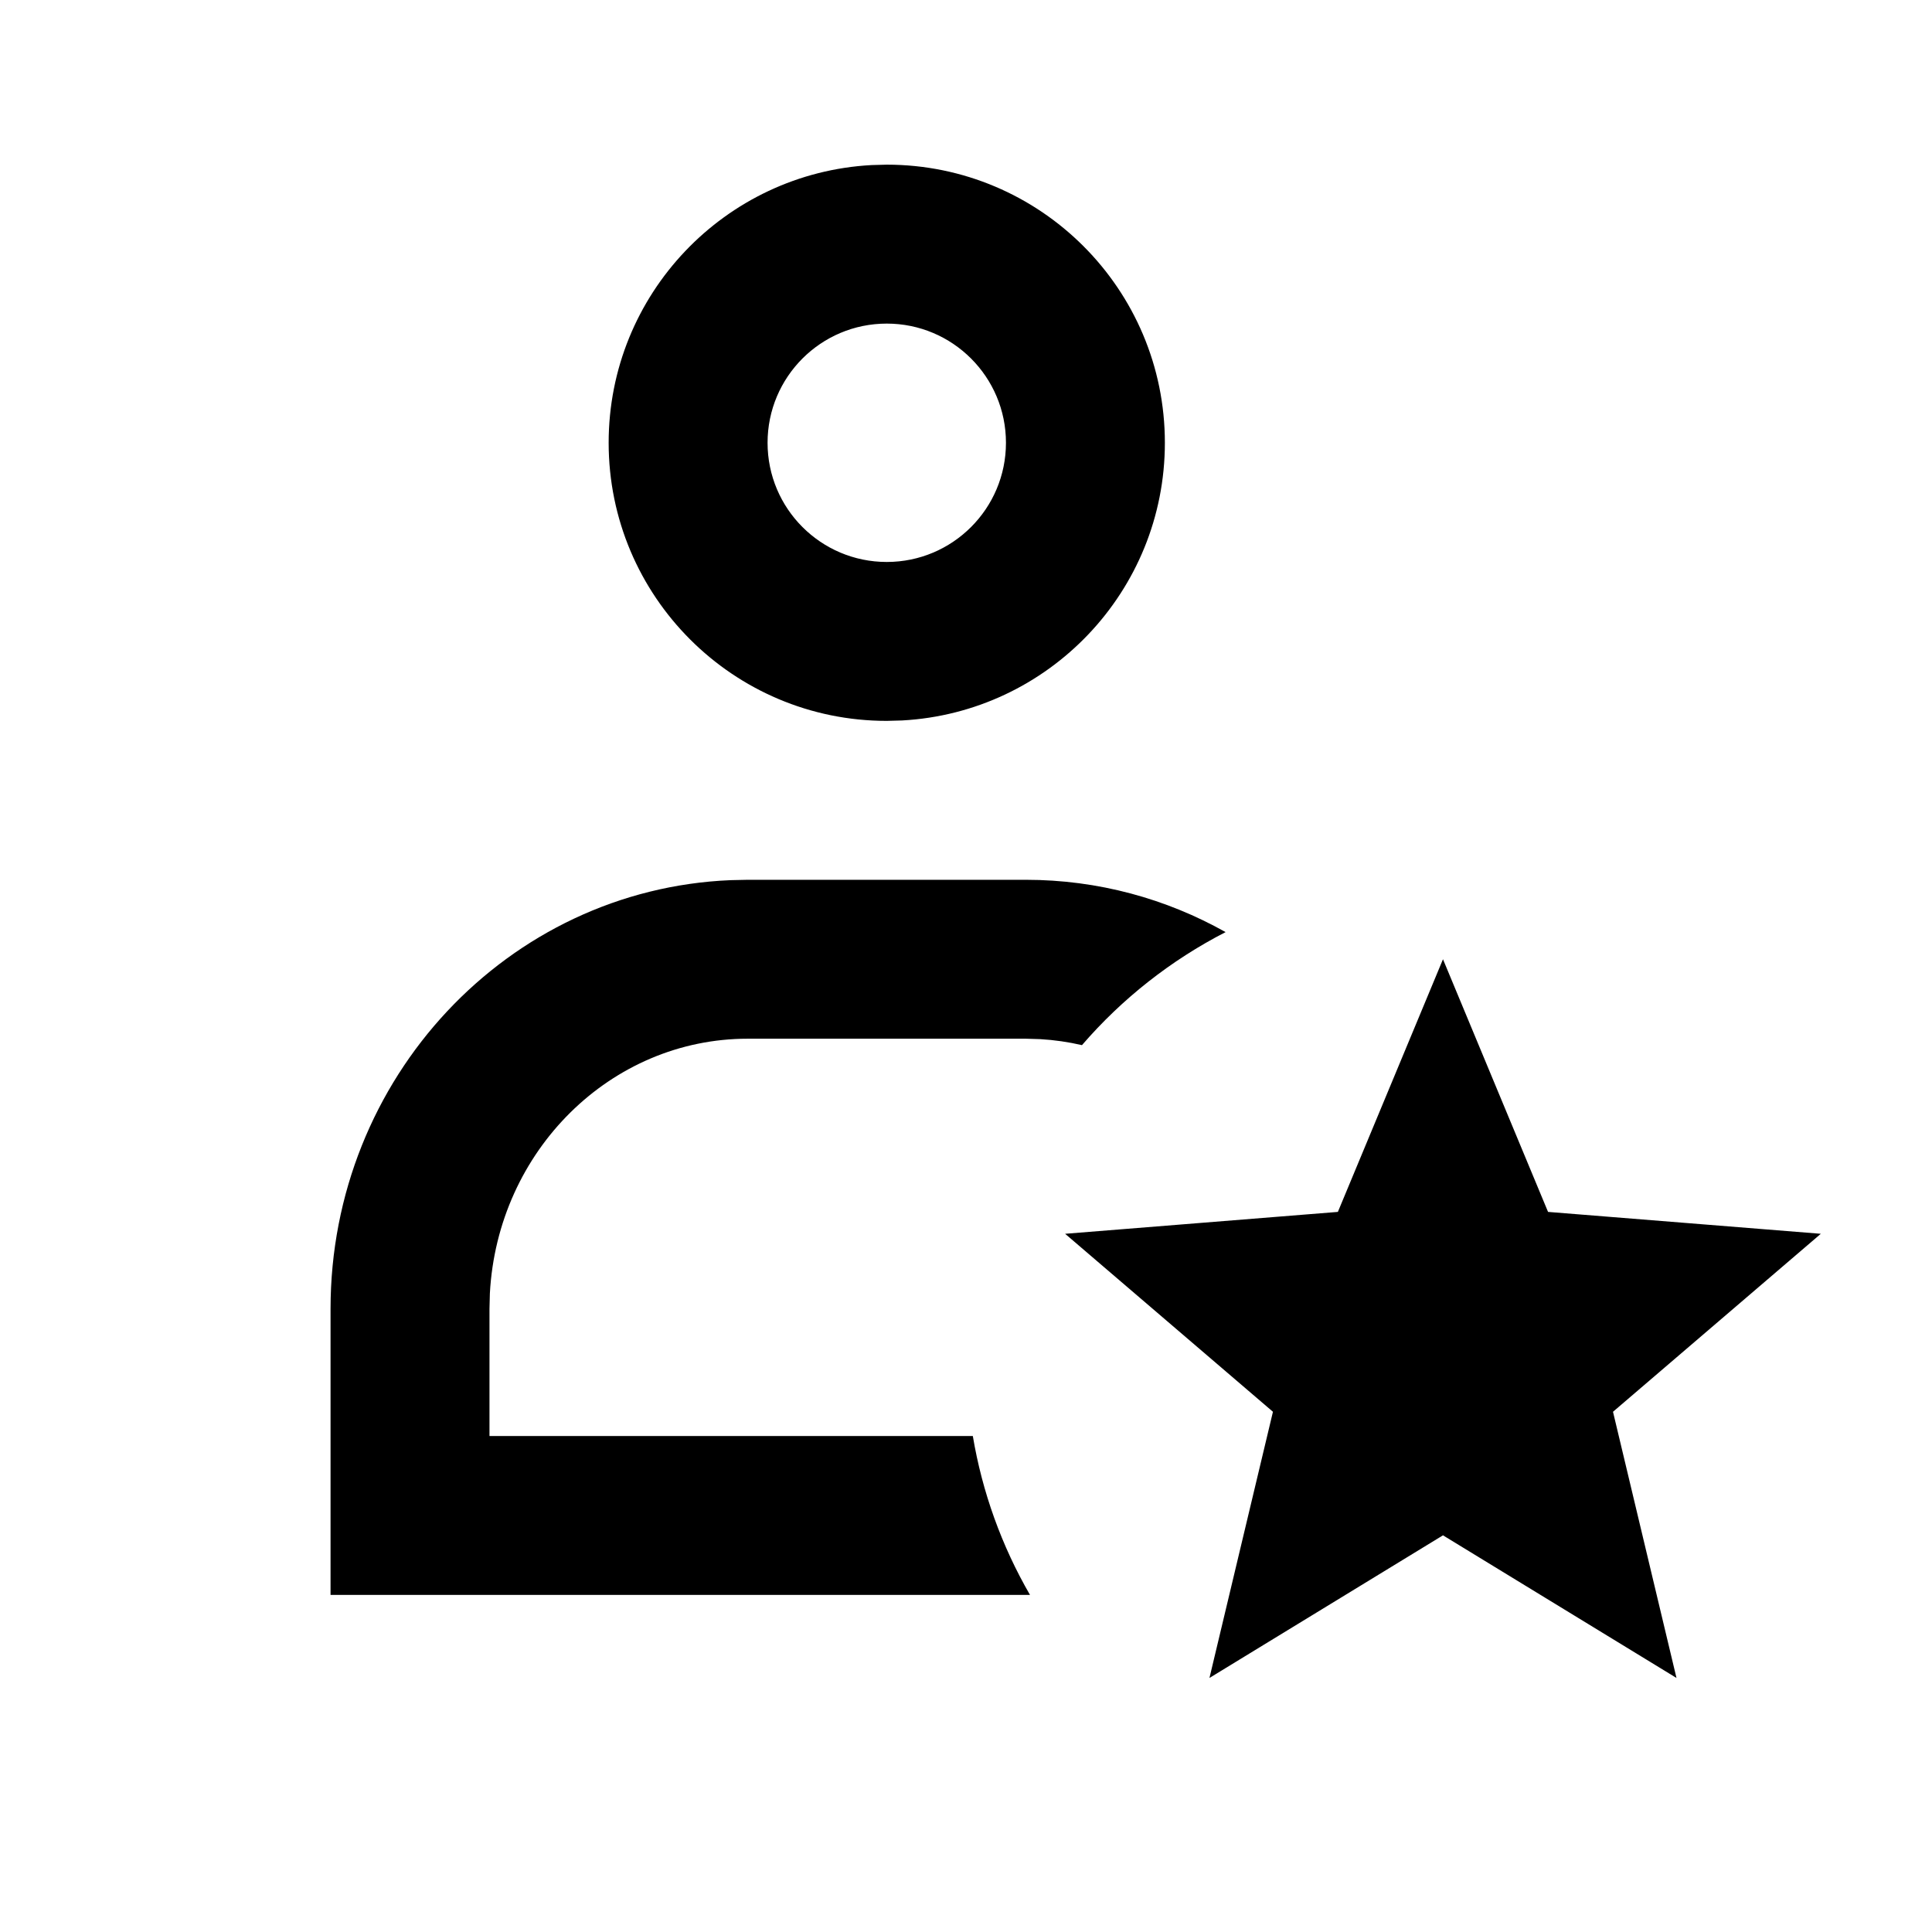 <svg width="79" height="79" viewBox="0 0 79 79" fill="none" xmlns="http://www.w3.org/2000/svg">
<path fill-rule="evenodd" clip-rule="evenodd" d="M36.26 6.733C42.54 6.733 47.632 11.825 47.632 18.105C47.632 24.176 42.874 29.136 36.884 29.46L36.26 29.477C29.98 29.477 24.888 24.386 24.888 18.105C24.888 12.034 29.646 7.074 35.636 6.75L36.26 6.733ZM13.516 65.217H42.117C40.955 63.208 40.163 61.007 39.779 58.719H20.015V53.52L20.031 52.889C20.345 47.046 24.983 42.473 30.574 42.473H41.946L42.541 42.491C43.121 42.525 43.689 42.608 44.242 42.736C45.885 40.833 47.879 39.263 50.115 38.114C47.689 36.751 44.906 35.975 41.946 35.975H30.574L29.871 35.99C20.776 36.369 13.516 44.072 13.516 53.52V65.217ZM31.386 18.105C31.386 15.414 33.568 13.232 36.26 13.232C38.952 13.232 41.134 15.414 41.134 18.105C41.134 20.797 38.952 22.979 36.26 22.979C33.568 22.979 31.386 20.797 31.386 18.105ZM49.455 68.612L59.004 62.78L68.552 68.612L65.956 57.728L74.454 50.45L63.3 49.555L59.004 39.224L54.706 49.555L43.553 50.45L52.051 57.728L49.455 68.612Z" fill="black"/>
</svg>
